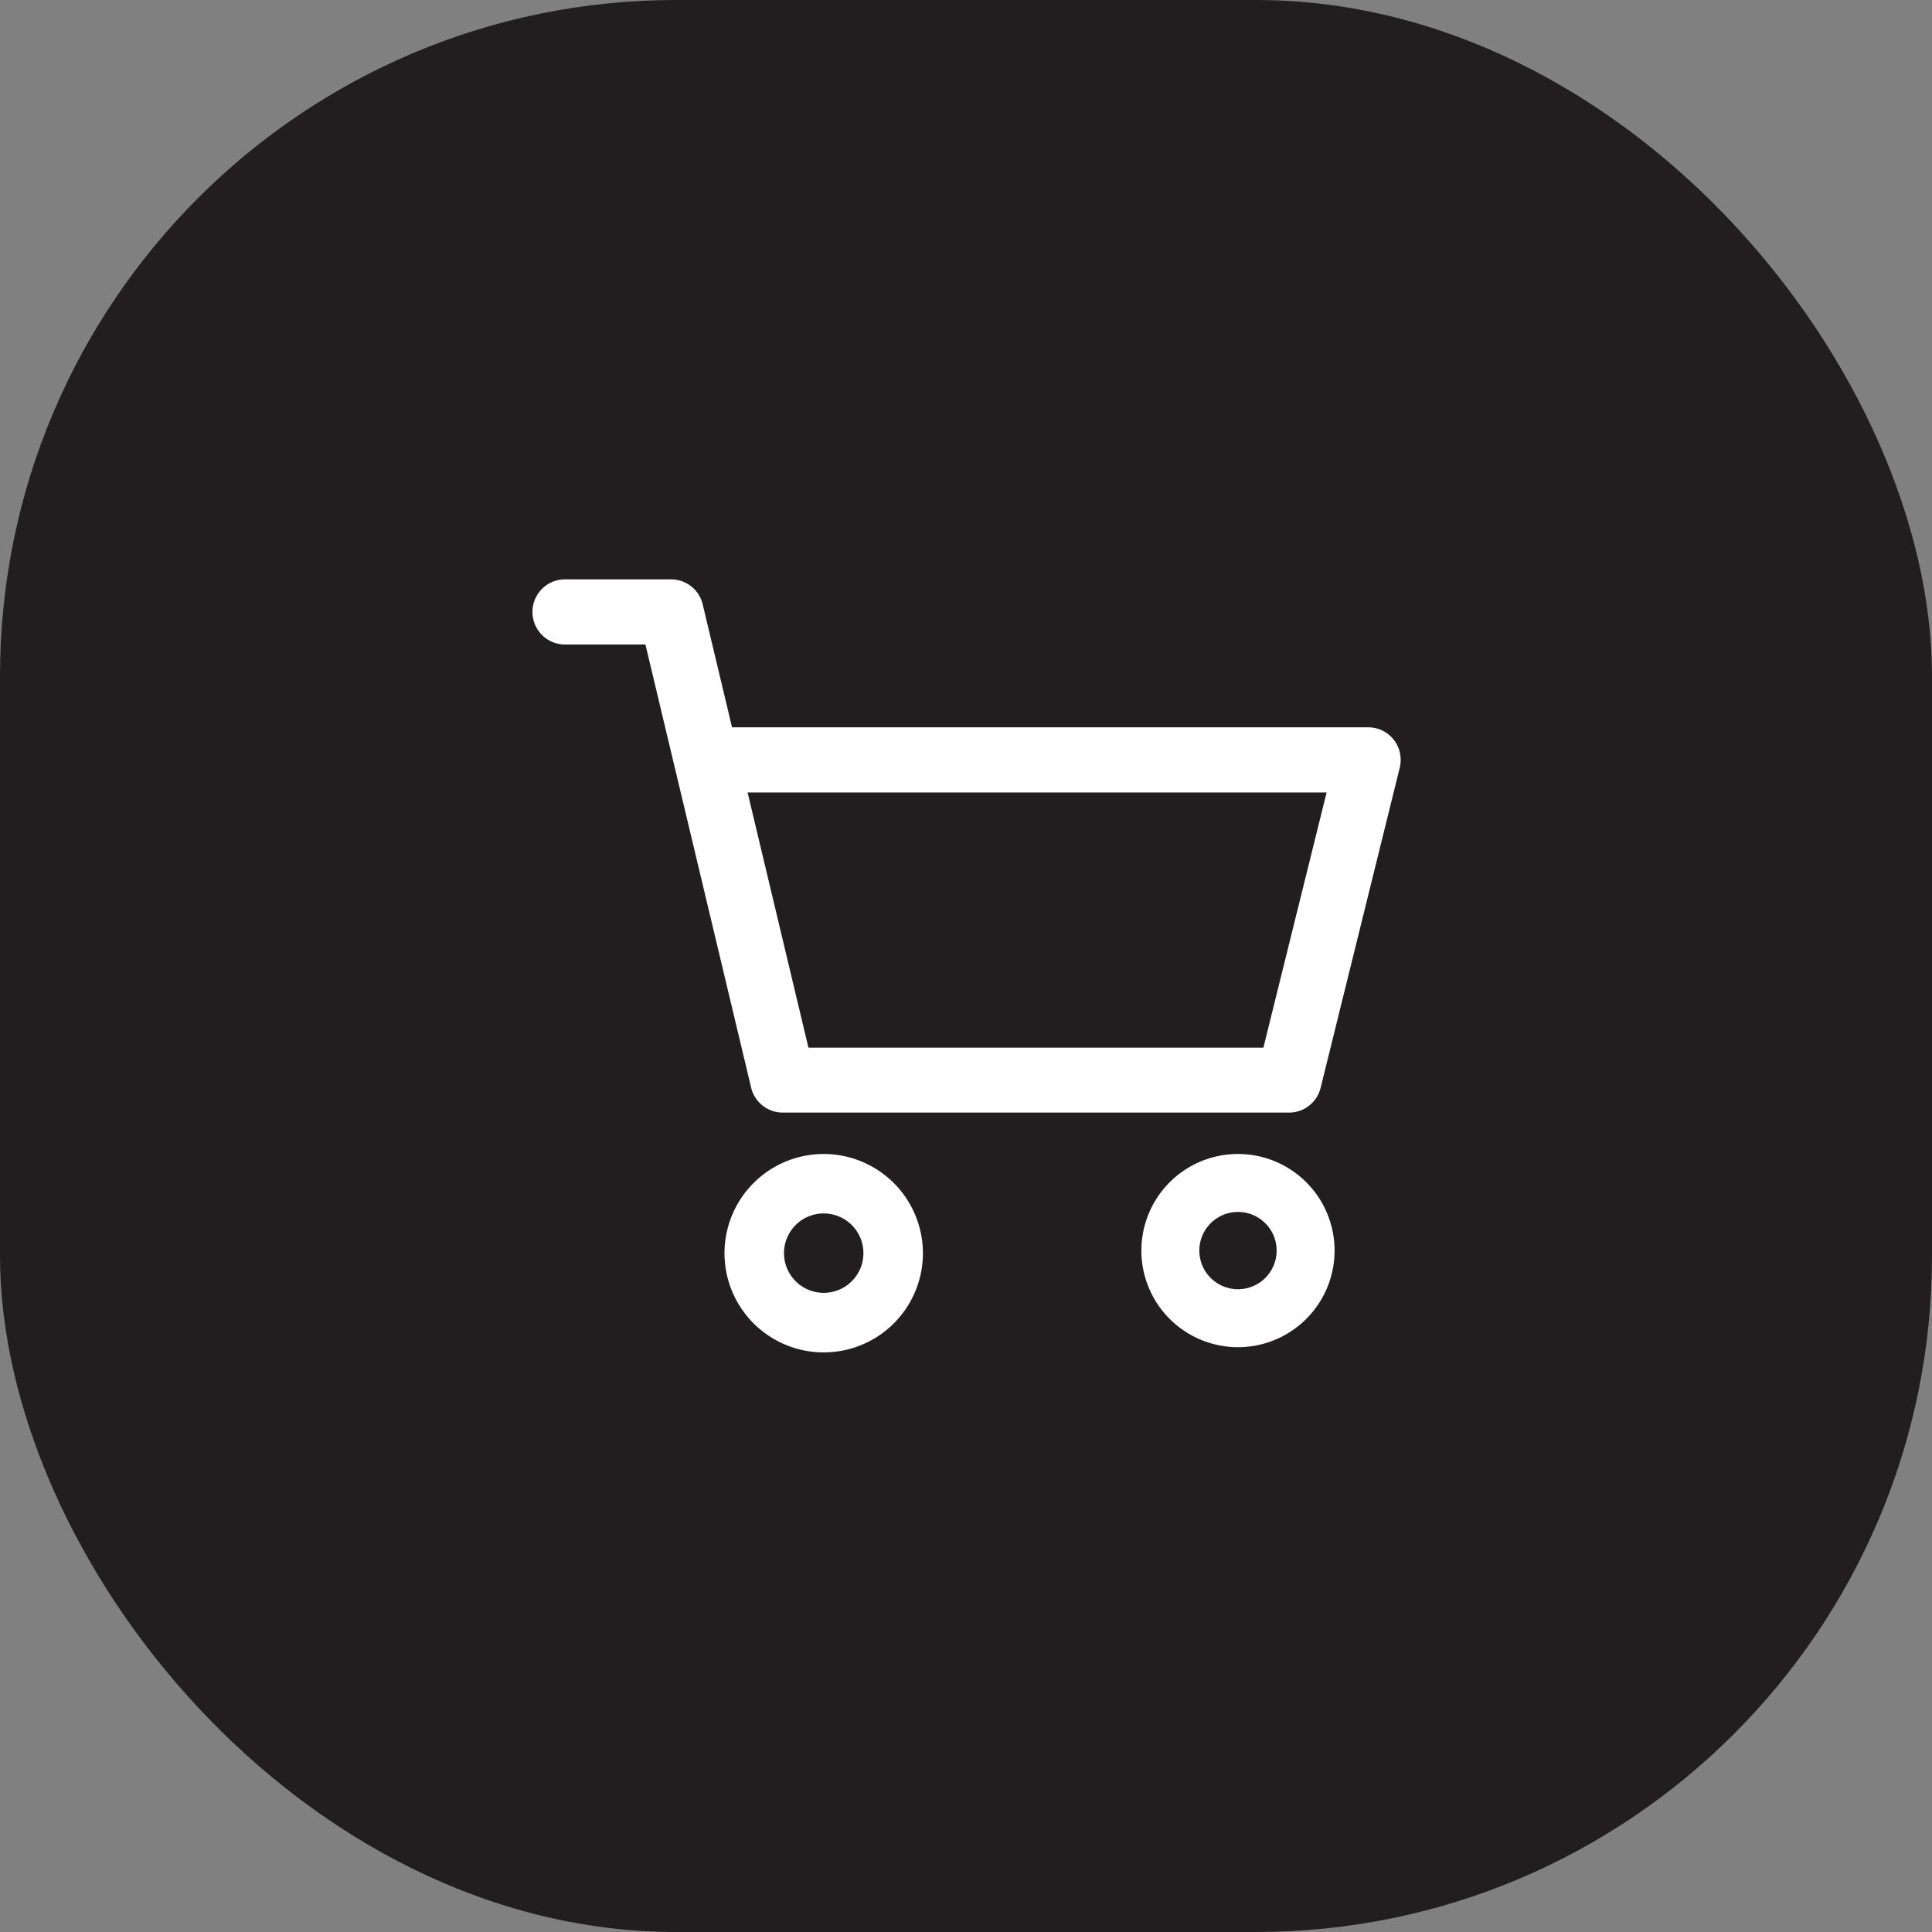 <svg xmlns="http://www.w3.org/2000/svg" width="40" height="40" viewBox="0 0 40 40">
    <rect x="0" y="0" width="40" height="40" fill="#808080" stroke="none"/>
    <g id="Gruppe_2159" data-name="Gruppe 2159" transform="translate(1789 -2428)">
        <rect id="Rechteck_6" data-name="Rechteck 6" width="40" height="40" rx="14" transform="translate(-1789 2428)" fill="#221e1f"/>
        <g id="shopping-cart_1_" data-name="shopping-cart (1)" transform="translate(-1778 2418.295)">
            <g id="Gruppe_9" data-name="Gruppe 9" transform="translate(12.631 33.597)">
                <g id="Gruppe_8" data-name="Gruppe 8">
                    <path id="Pfad_4" data-name="Pfad 4" d="M343.547,362.612a2,2,0,1,0,2,2A2,2,0,0,0,343.547,362.612Zm0,2.8a.8.8,0,1,1,.8-.8A.8.8,0,0,1,343.547,365.412Z" transform="translate(-341.547 -362.612)" fill="#fff"/>
                </g>
            </g>
            <g id="Gruppe_11" data-name="Gruppe 11" transform="translate(0 21.705)">
                <g id="Gruppe_10" data-name="Gruppe 10">
                    <path id="Pfad_5" data-name="Pfad 5" d="M17.857,25.022a.672.672,0,0,0-.53-.259H4.156l-.606-2.54A.674.674,0,0,0,2.9,21.7H.673a.675.675,0,0,0,0,1.349h1.69l2.188,9.173a.674.674,0,0,0,.655.518H15.688a.673.673,0,0,0,.654-.512L17.98,25.6A.677.677,0,0,0,17.857,25.022Zm-2.7,6.374H5.738l-1.26-5.284H16.466Z" transform="translate(0 -21.705)" fill="#fff"/>
                </g>
            </g>
            <g id="Gruppe_13" data-name="Gruppe 13" transform="translate(4 33.597)">
                <g id="Gruppe_12" data-name="Gruppe 12">
                    <path id="Pfad_6" data-name="Pfad 6" d="M111.86,362.612a2.054,2.054,0,1,0,2.054,2.054A2.056,2.056,0,0,0,111.86,362.612Zm0,2.875a.822.822,0,1,1,.822-.822A.822.822,0,0,1,111.86,365.487Z" transform="translate(-109.806 -362.612)" fill="#fff"/>
                </g>
            </g>
        </g>
    </g>
</svg>

